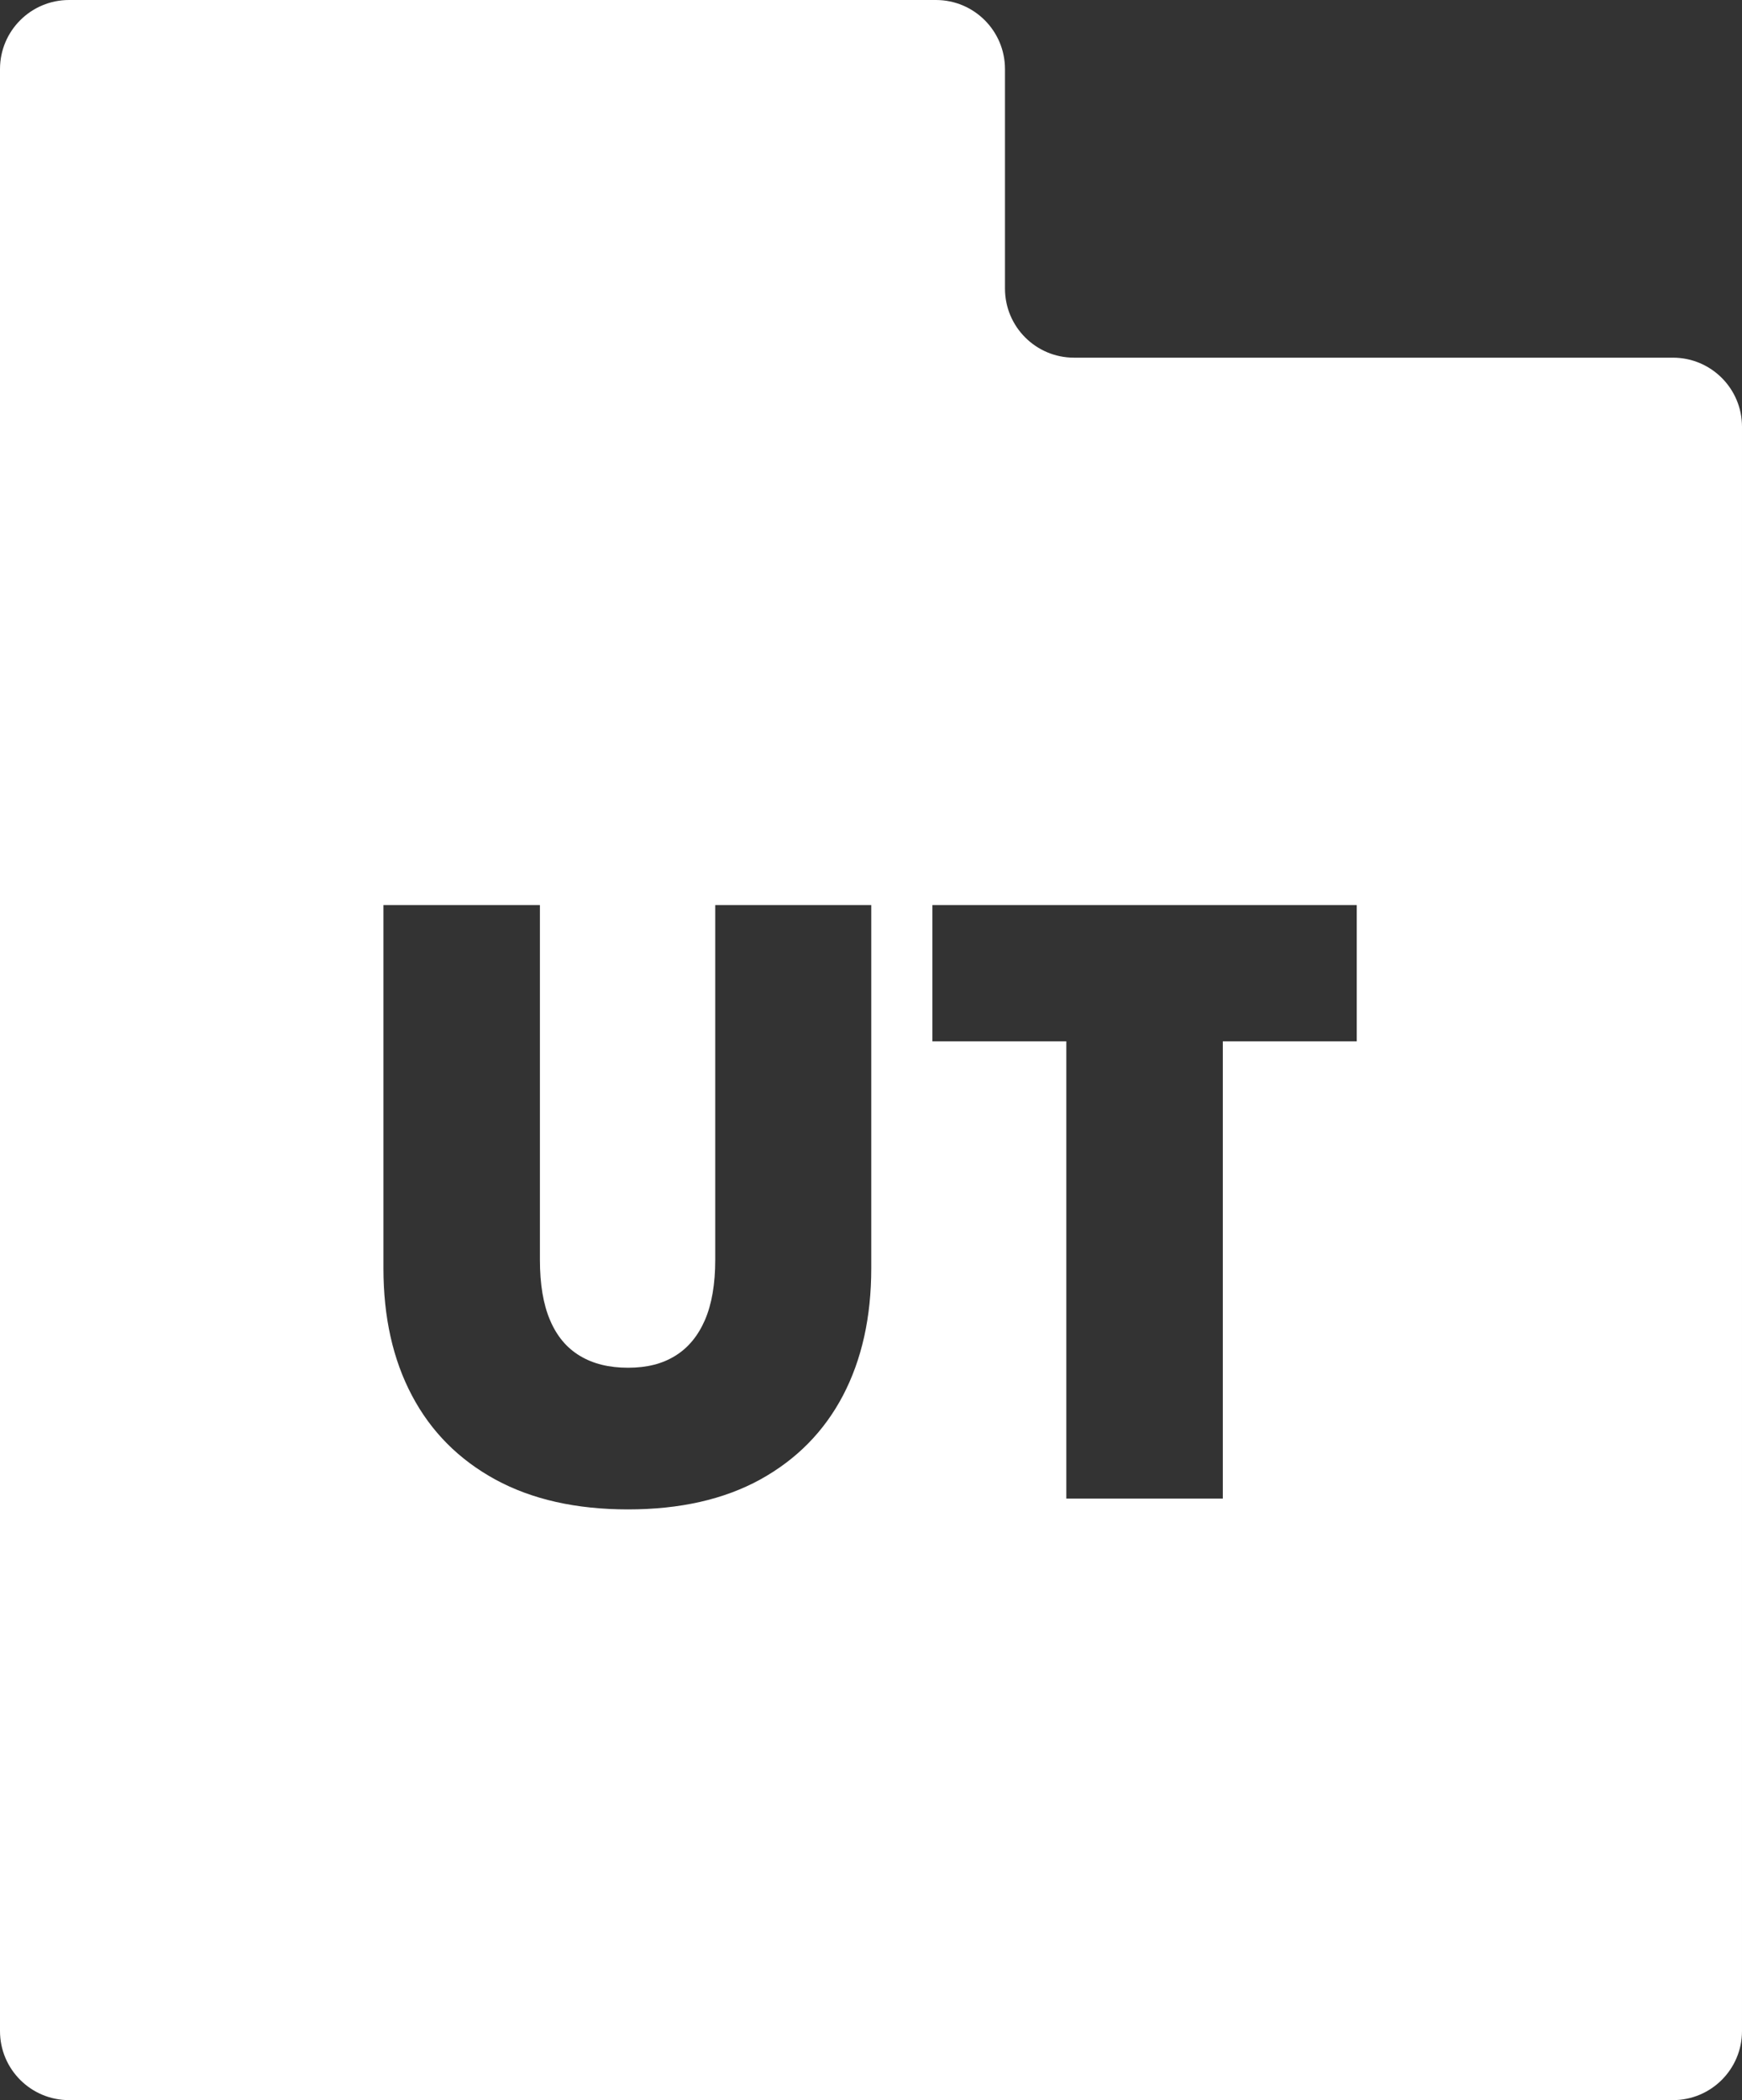 <?xml version="1.0" encoding="UTF-8"?>
<svg id="Layer_2" data-name="Layer 2" xmlns="http://www.w3.org/2000/svg" viewBox="0 0 231.11 278.55">
  <rect x="0" y="0" width="231.11" height="278.55" fill="#333333" stroke="none"/>
  <defs>
    <style>
      .cls-1 {
        fill: #fff;
      }
    </style>
  </defs>
  <g id="Layer_1-2" data-name="Layer 1">
    <path class="cls-1" d="M221.95,47.44h-79.46c-5.06,0-9.16-4.1-9.16-9.16V9.16c0-5.06-4.1-9.16-9.16-9.16H9.16C4.1,0,0,4.1,0,9.16v260.23c0,5.06,4.1,9.16,9.16,9.16h212.79c5.06,0,9.16-4.1,9.16-9.16V56.6c0-5.06-4.1-9.16-9.16-9.16ZM115.59,168.23c0,6.48-1.26,12.11-3.76,16.88-2.51,4.77-6.17,8.48-10.98,11.13-4.81,2.64-10.65,3.96-17.53,3.96s-12.75-1.32-17.6-3.96c-4.85-2.65-8.54-6.36-11.06-11.13-2.53-4.77-3.79-10.4-3.79-16.88v-48.19h20.76v47.06c0,3.22.44,5.88,1.34,7.99.89,2.11,2.21,3.69,3.96,4.74,1.75,1.06,3.88,1.58,6.39,1.58s4.55-.52,6.26-1.58c1.71-1.05,3.02-2.63,3.94-4.74.91-2.11,1.37-4.77,1.37-7.99v-47.06h20.7v48.19ZM180,138.11h-17.77v60.66h-20.76v-60.66h-17.77v-18.07h56.3v18.07Z"/>
  </g>
</svg>
